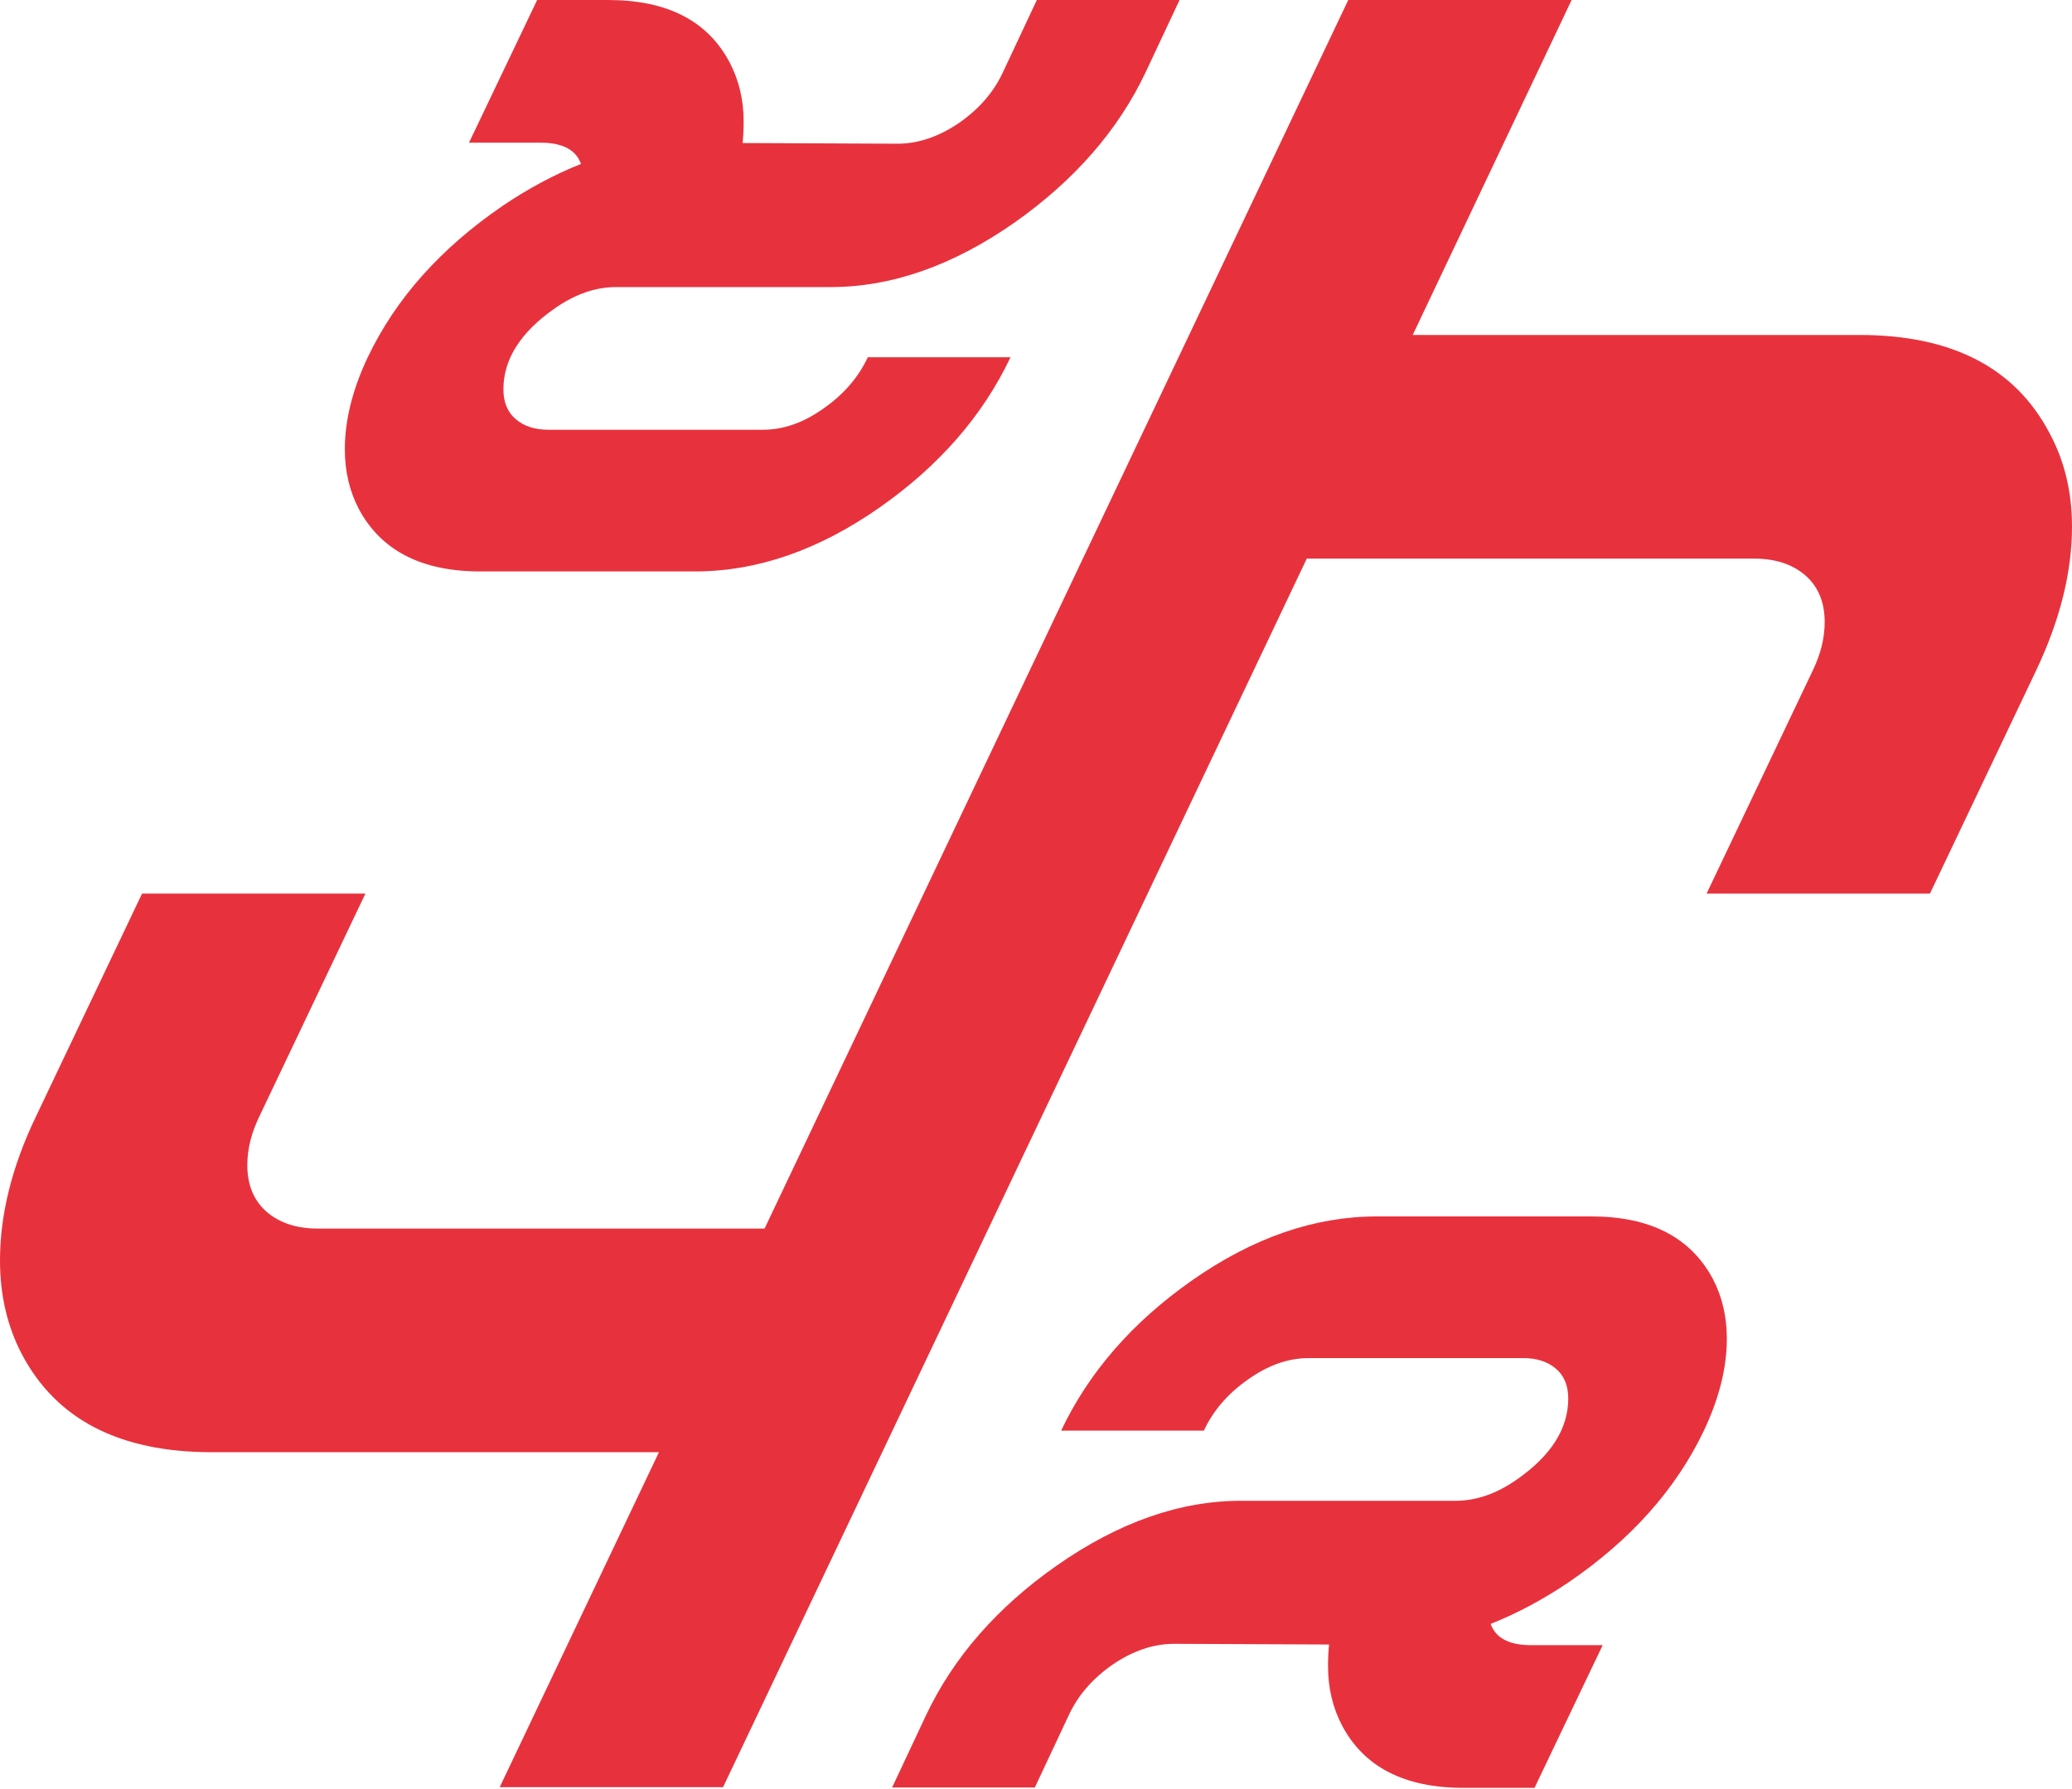 <svg width="624" height="539" viewBox="0 0 624 539" fill="none" xmlns="http://www.w3.org/2000/svg">
<path d="M624 158.617C624 172.436 620.342 186.865 613.229 201.903L581.221 269.171H513.954L545.962 201.903C548.299 197.026 549.518 192.25 549.518 187.373C549.518 181.276 547.486 176.602 543.625 173.249C539.662 169.895 534.581 168.27 528.281 168.27H393.544L217.755 538.341H150.488L198.448 437.44H63.812C35.971 437.44 16.868 427.584 6.503 407.769C2.235 399.539 0 390.191 0 379.725C0 365.905 3.556 351.476 10.771 336.438L42.779 269.171H110.046L78.038 336.438C75.701 341.315 74.482 346.091 74.482 350.968C74.482 357.065 76.514 361.739 80.375 365.092C84.338 368.446 89.419 370.071 95.719 370.071H230.253L406.042 0H473.309L425.45 100.901H559.984C587.826 100.901 606.929 110.757 617.294 130.572C621.765 138.904 624 148.252 624 158.617Z" fill="#E7323D"/>
<path d="M438.355 452.072C444.553 452.072 450.751 449.939 456.95 445.569C467.111 438.456 472.293 430.327 472.293 421.284C472.293 417.423 471.074 414.374 468.533 412.24C465.993 410.107 462.742 409.09 458.677 409.09H394.153C387.955 409.09 381.858 411.224 375.762 415.594C369.665 419.861 365.295 425.044 362.552 430.937H319.57C327.902 413.358 341.01 398.32 358.792 385.821C377.286 372.815 395.881 366.413 414.679 366.413H479.203C496.985 366.413 509.178 372.713 515.885 385.313C518.628 390.597 520.051 396.592 520.051 403.197C520.051 412.037 517.714 421.284 513.141 430.937C504.707 448.618 491.193 463.758 472.496 476.561C464.672 481.845 456.848 486.011 448.922 489.161C450.446 493.429 454.511 495.562 461.116 495.562H482.658L462.132 538.544H440.793C422.91 538.544 410.716 532.244 404.111 519.644C401.368 514.361 399.945 508.467 399.945 501.862C399.945 499.729 400.047 497.493 400.25 495.359L353.61 495.156C347.31 495.156 341.112 497.29 335.015 501.456C328.918 505.724 324.549 510.804 321.806 516.799L311.644 538.443H268.662L278.824 516.799C287.054 499.322 300.264 484.182 318.249 471.582C336.946 458.474 355.642 451.971 374.136 452.072C410.31 452.072 431.75 452.072 438.355 452.072Z" fill="#E7323D"/>
<path d="M185.544 86.472C179.345 86.472 173.147 88.606 166.949 92.975C156.787 100.088 151.605 108.217 151.605 117.26C151.605 121.122 152.825 124.17 155.365 126.304C157.905 128.438 161.157 129.454 165.221 129.454H229.745C235.943 129.454 242.04 127.32 248.137 122.951C254.234 118.683 258.603 113.501 261.346 107.607H304.328C295.996 125.186 282.888 140.225 265.106 152.723C246.613 165.729 228.018 172.131 209.219 172.131H144.696C126.914 172.131 114.72 165.831 108.014 153.231C105.27 147.947 103.848 141.952 103.848 135.347C103.848 126.507 106.185 117.26 110.757 107.607C119.191 89.927 132.705 74.787 151.402 61.983C159.226 56.7 167.05 52.533 174.976 49.383C173.452 45.116 169.387 42.982 162.783 42.982H141.241L161.767 0H183.105C200.989 0 213.182 6.3 219.787 18.9C222.531 24.184 223.953 30.077 223.953 36.58C223.953 38.714 223.851 40.95 223.648 43.084L270.288 43.287C276.588 43.287 282.787 41.153 288.883 36.987C294.98 32.719 299.349 27.639 302.093 21.643L312.254 0H355.236L345.075 21.643C336.844 39.121 323.635 54.261 305.649 66.962C286.953 80.07 268.256 86.573 249.763 86.472C213.589 86.472 192.148 86.472 185.544 86.472Z" fill="#E7323D"/>
</svg>
